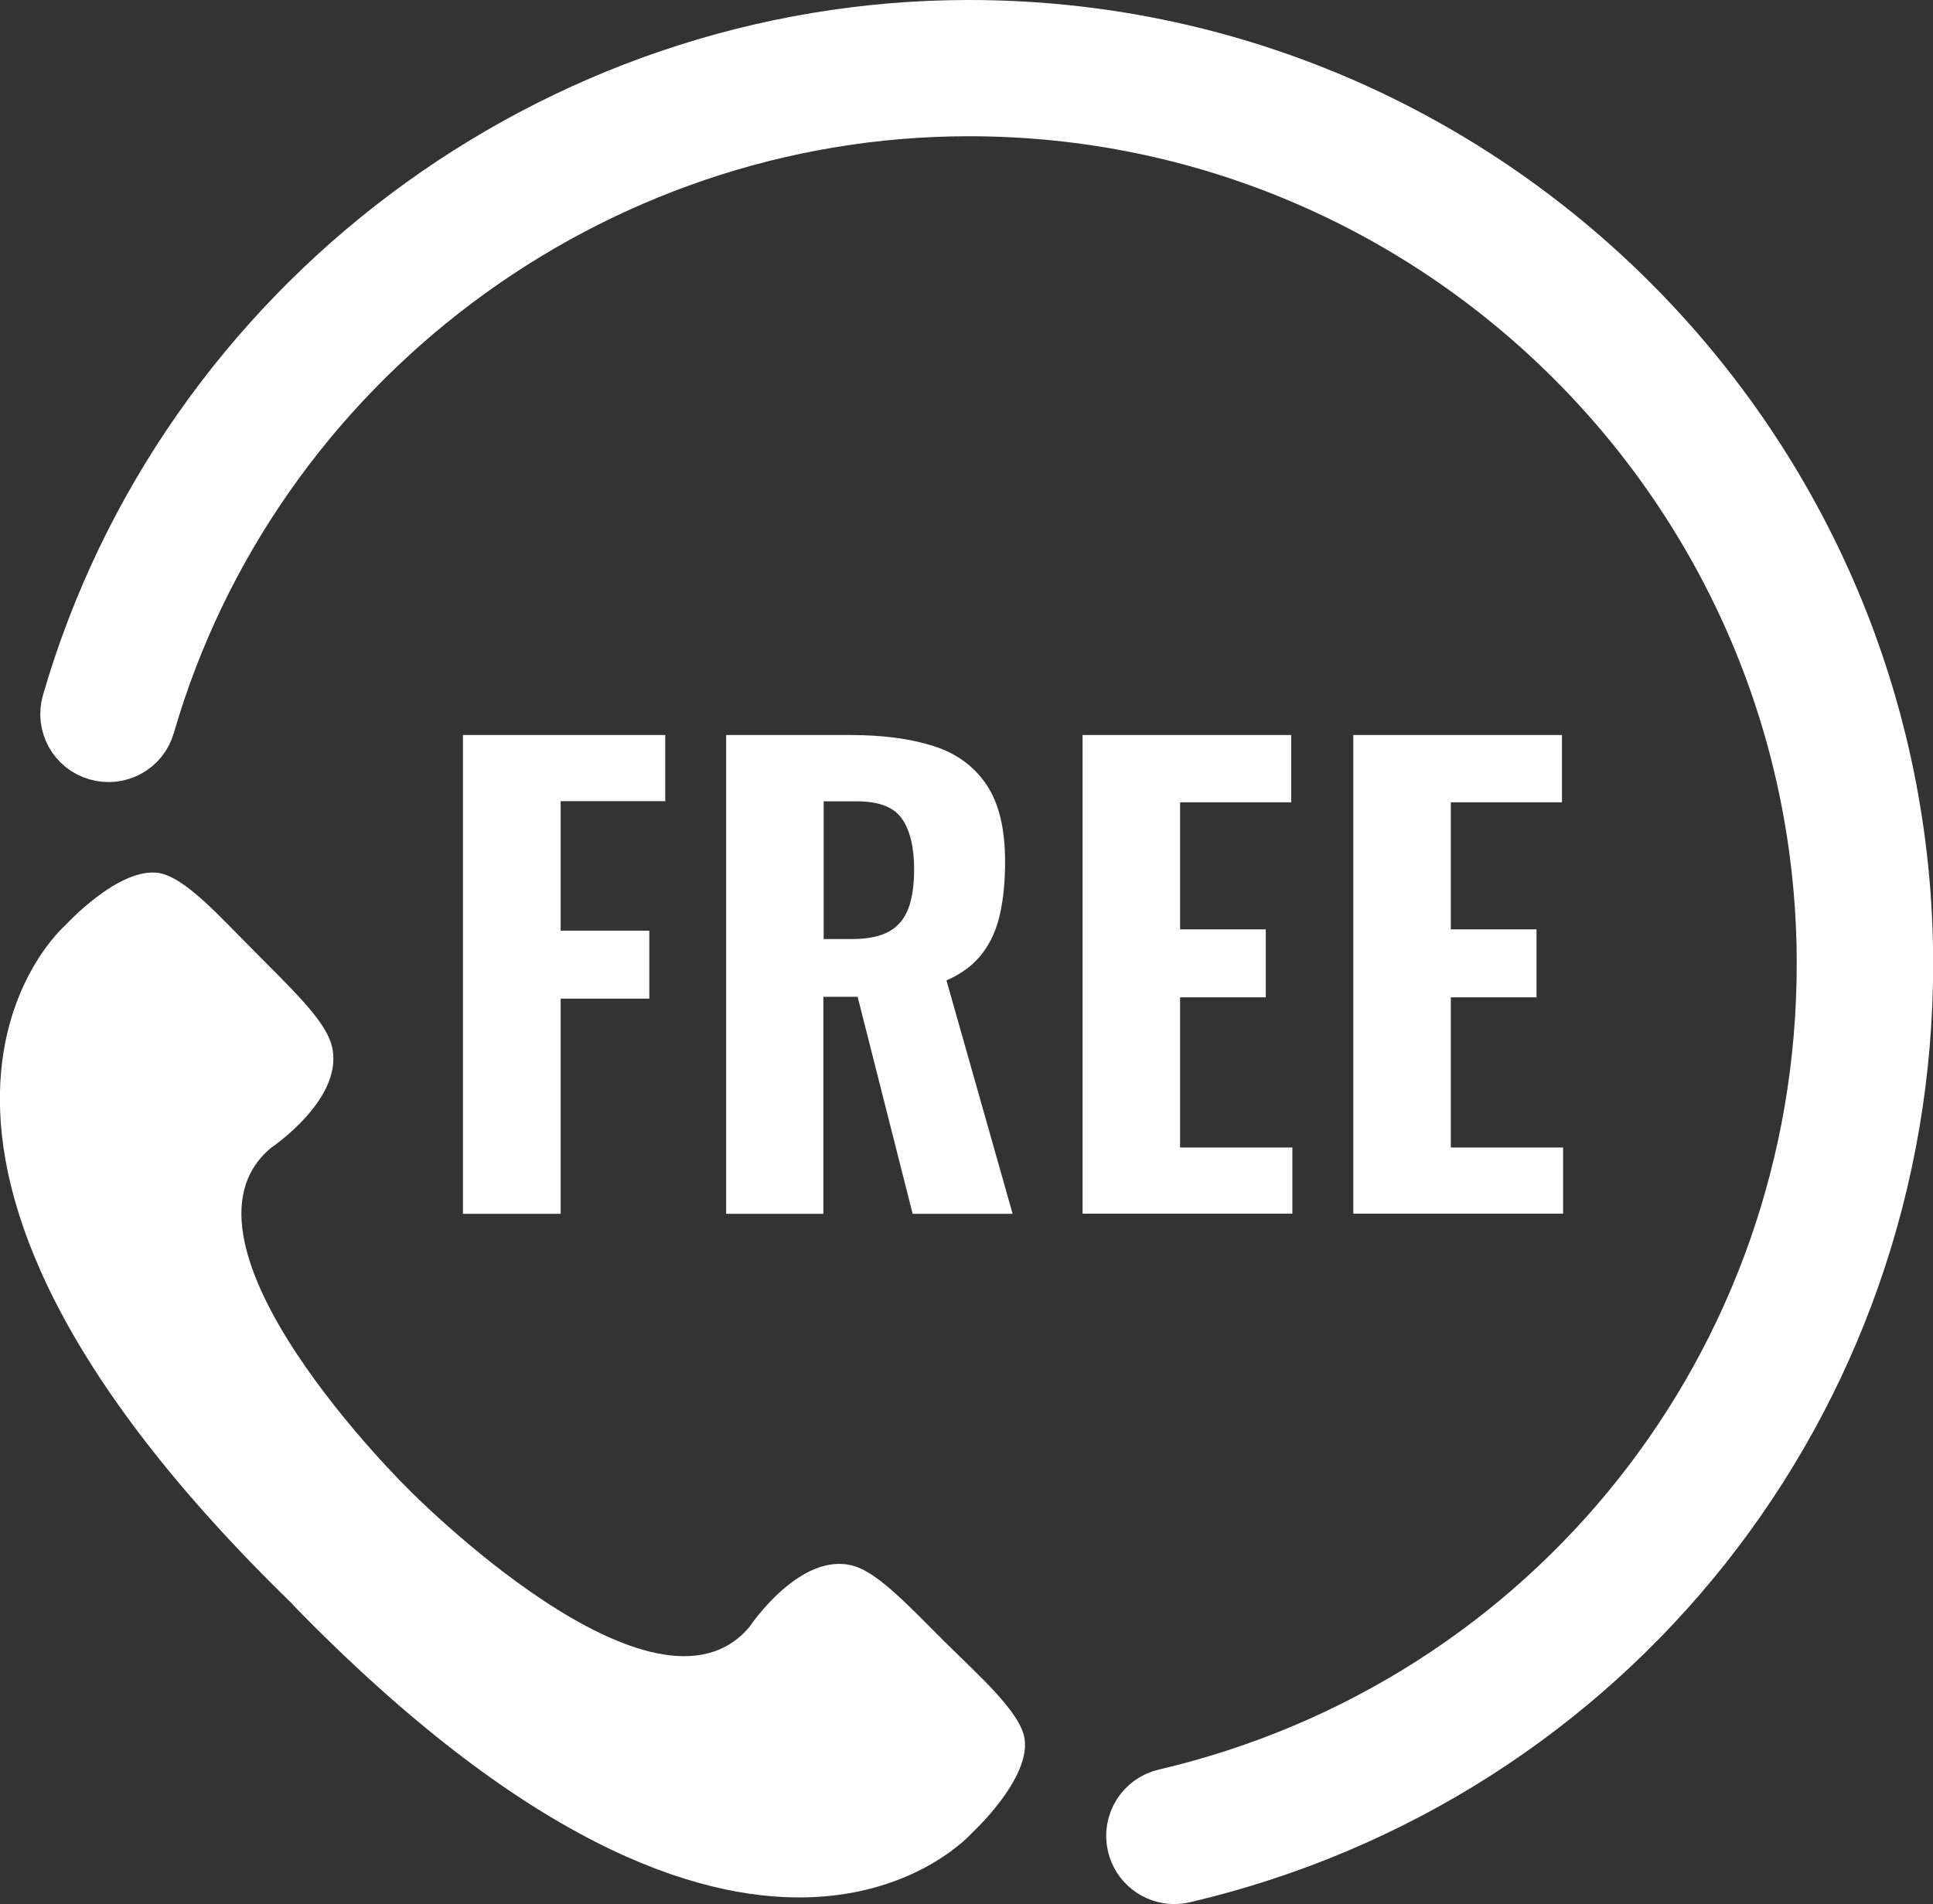 <?xml version="1.0" encoding="UTF-8"?>
<svg id="_レイヤー_2" data-name="レイヤー 2" xmlns="http://www.w3.org/2000/svg" viewBox="0 0 117.74 116.01">
  <rect x="0" y="0" width="117.74" height="116.01" fill="#333333" stroke="none"/>
  <defs>
    <style>
      .cls-1, .cls-2 {
        fill: #fff;
      }

      .cls-2 {
        stroke: #fff;
        stroke-miterlimit: 10;
        stroke-width: 3px;
      }
    </style>
  </defs>
  <g id="_編集モード" data-name="編集モード">
    <path class="cls-1" d="M57.47,99.95c-2.09-2.09-3.98-4.12-5.47-4.55-3.25-.93-6.33,3.69-6.33,3.69-5.77,6.95-20.79-8.36-20.79-8.36,0,0-15.33-15.02-8.36-20.81,0,0,4.6-3.08,3.66-6.31-.43-1.49-2.44-3.39-4.54-5.51-2.22-2.21-4.33-4.65-5.99-4.92-2.45-.35-5.69,3.21-5.69,3.21,0,0-15.19,13.14,13.88,41.36v.02c28.22,29.02,41.38,13.88,41.38,13.88,0,0,3.54-3.25,3.19-5.71-.25-1.63-2.7-3.77-4.93-5.98Z"/>
    <path class="cls-2" d="M59.02,1.5s0,0,0,0C33.7,1.5,11.1,18.47,4.06,42.76c-.41,1.41.4,2.88,1.81,3.28,1.41.41,2.88-.4,3.28-1.81C15.54,22.19,36.05,6.8,59.02,6.8c28.63,0,51.92,23.29,51.92,51.92,0,24.24-16.46,45.03-40.02,50.55-1.42.33-2.31,1.76-1.97,3.19.29,1.22,1.37,2.04,2.58,2.04.2,0,.4-.02.61-.07,25.97-6.09,44.11-29,44.11-55.71C116.24,27.17,90.57,1.5,59.02,1.5Z"/>
    <g>
      <path class="cls-1" d="M28.2,73.95v-29.17h12.32v4.03h-6.37v7.89h5.4v4.14h-5.4v13.11h-5.94Z"/>
      <path class="cls-1" d="M44.23,73.95v-29.17h7.56c1.97,0,3.65.22,5.06.67,1.4.44,2.48,1.23,3.24,2.36.76,1.13,1.13,2.69,1.13,4.68,0,1.2-.1,2.26-.31,3.19-.2.92-.56,1.73-1.08,2.41-.52.68-1.24,1.23-2.18,1.64l4.03,14.22h-6.09l-3.35-13.22h-2.09v13.22h-5.94ZM50.17,57.21h1.73c.96,0,1.72-.16,2.27-.47.55-.31.94-.79,1.17-1.42.23-.64.34-1.42.34-2.36,0-1.34-.25-2.37-.74-3.08s-1.41-1.06-2.75-1.06h-2.02v8.39Z"/>
      <path class="cls-1" d="M65.94,73.95v-29.17h12.71v4.1h-6.77v7.74h5.22v4.14h-5.22v9.15h6.84v4.03h-12.78Z"/>
      <path class="cls-1" d="M82.43,73.95v-29.17h12.71v4.1h-6.77v7.74h5.22v4.14h-5.22v9.15h6.84v4.03h-12.78Z"/>
    </g>
  </g>
</svg>